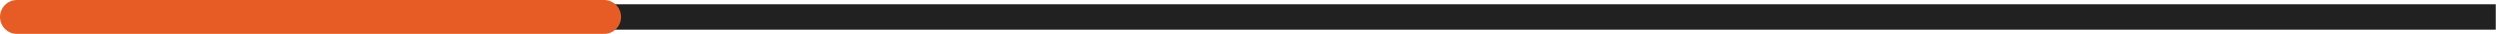 <?xml version="1.0" encoding="utf-8"?>
<svg xmlns="http://www.w3.org/2000/svg" fill="none" height="100%" overflow="visible" preserveAspectRatio="none" style="display: block;" viewBox="0 0 295 4" width="100%">
<g id="Deutsch language proficiency">
<g id="Frame 151">
<path d="M2 0.5C1.172 0.5 0.5 1.172 0.5 2C0.5 2.828 1.172 3.5 2 3.5V2V0.5ZM293 3.5H294.5V0.5H293V2V3.5ZM2 2V3.5H293V2V0.5H2V2Z" fill="#212121" id="Line 31"/>
</g>
<path d="M2 2H71.286" id="Line 32" stroke="#E75C24" stroke-linecap="round" stroke-width="4"/>
</g>
</svg>
